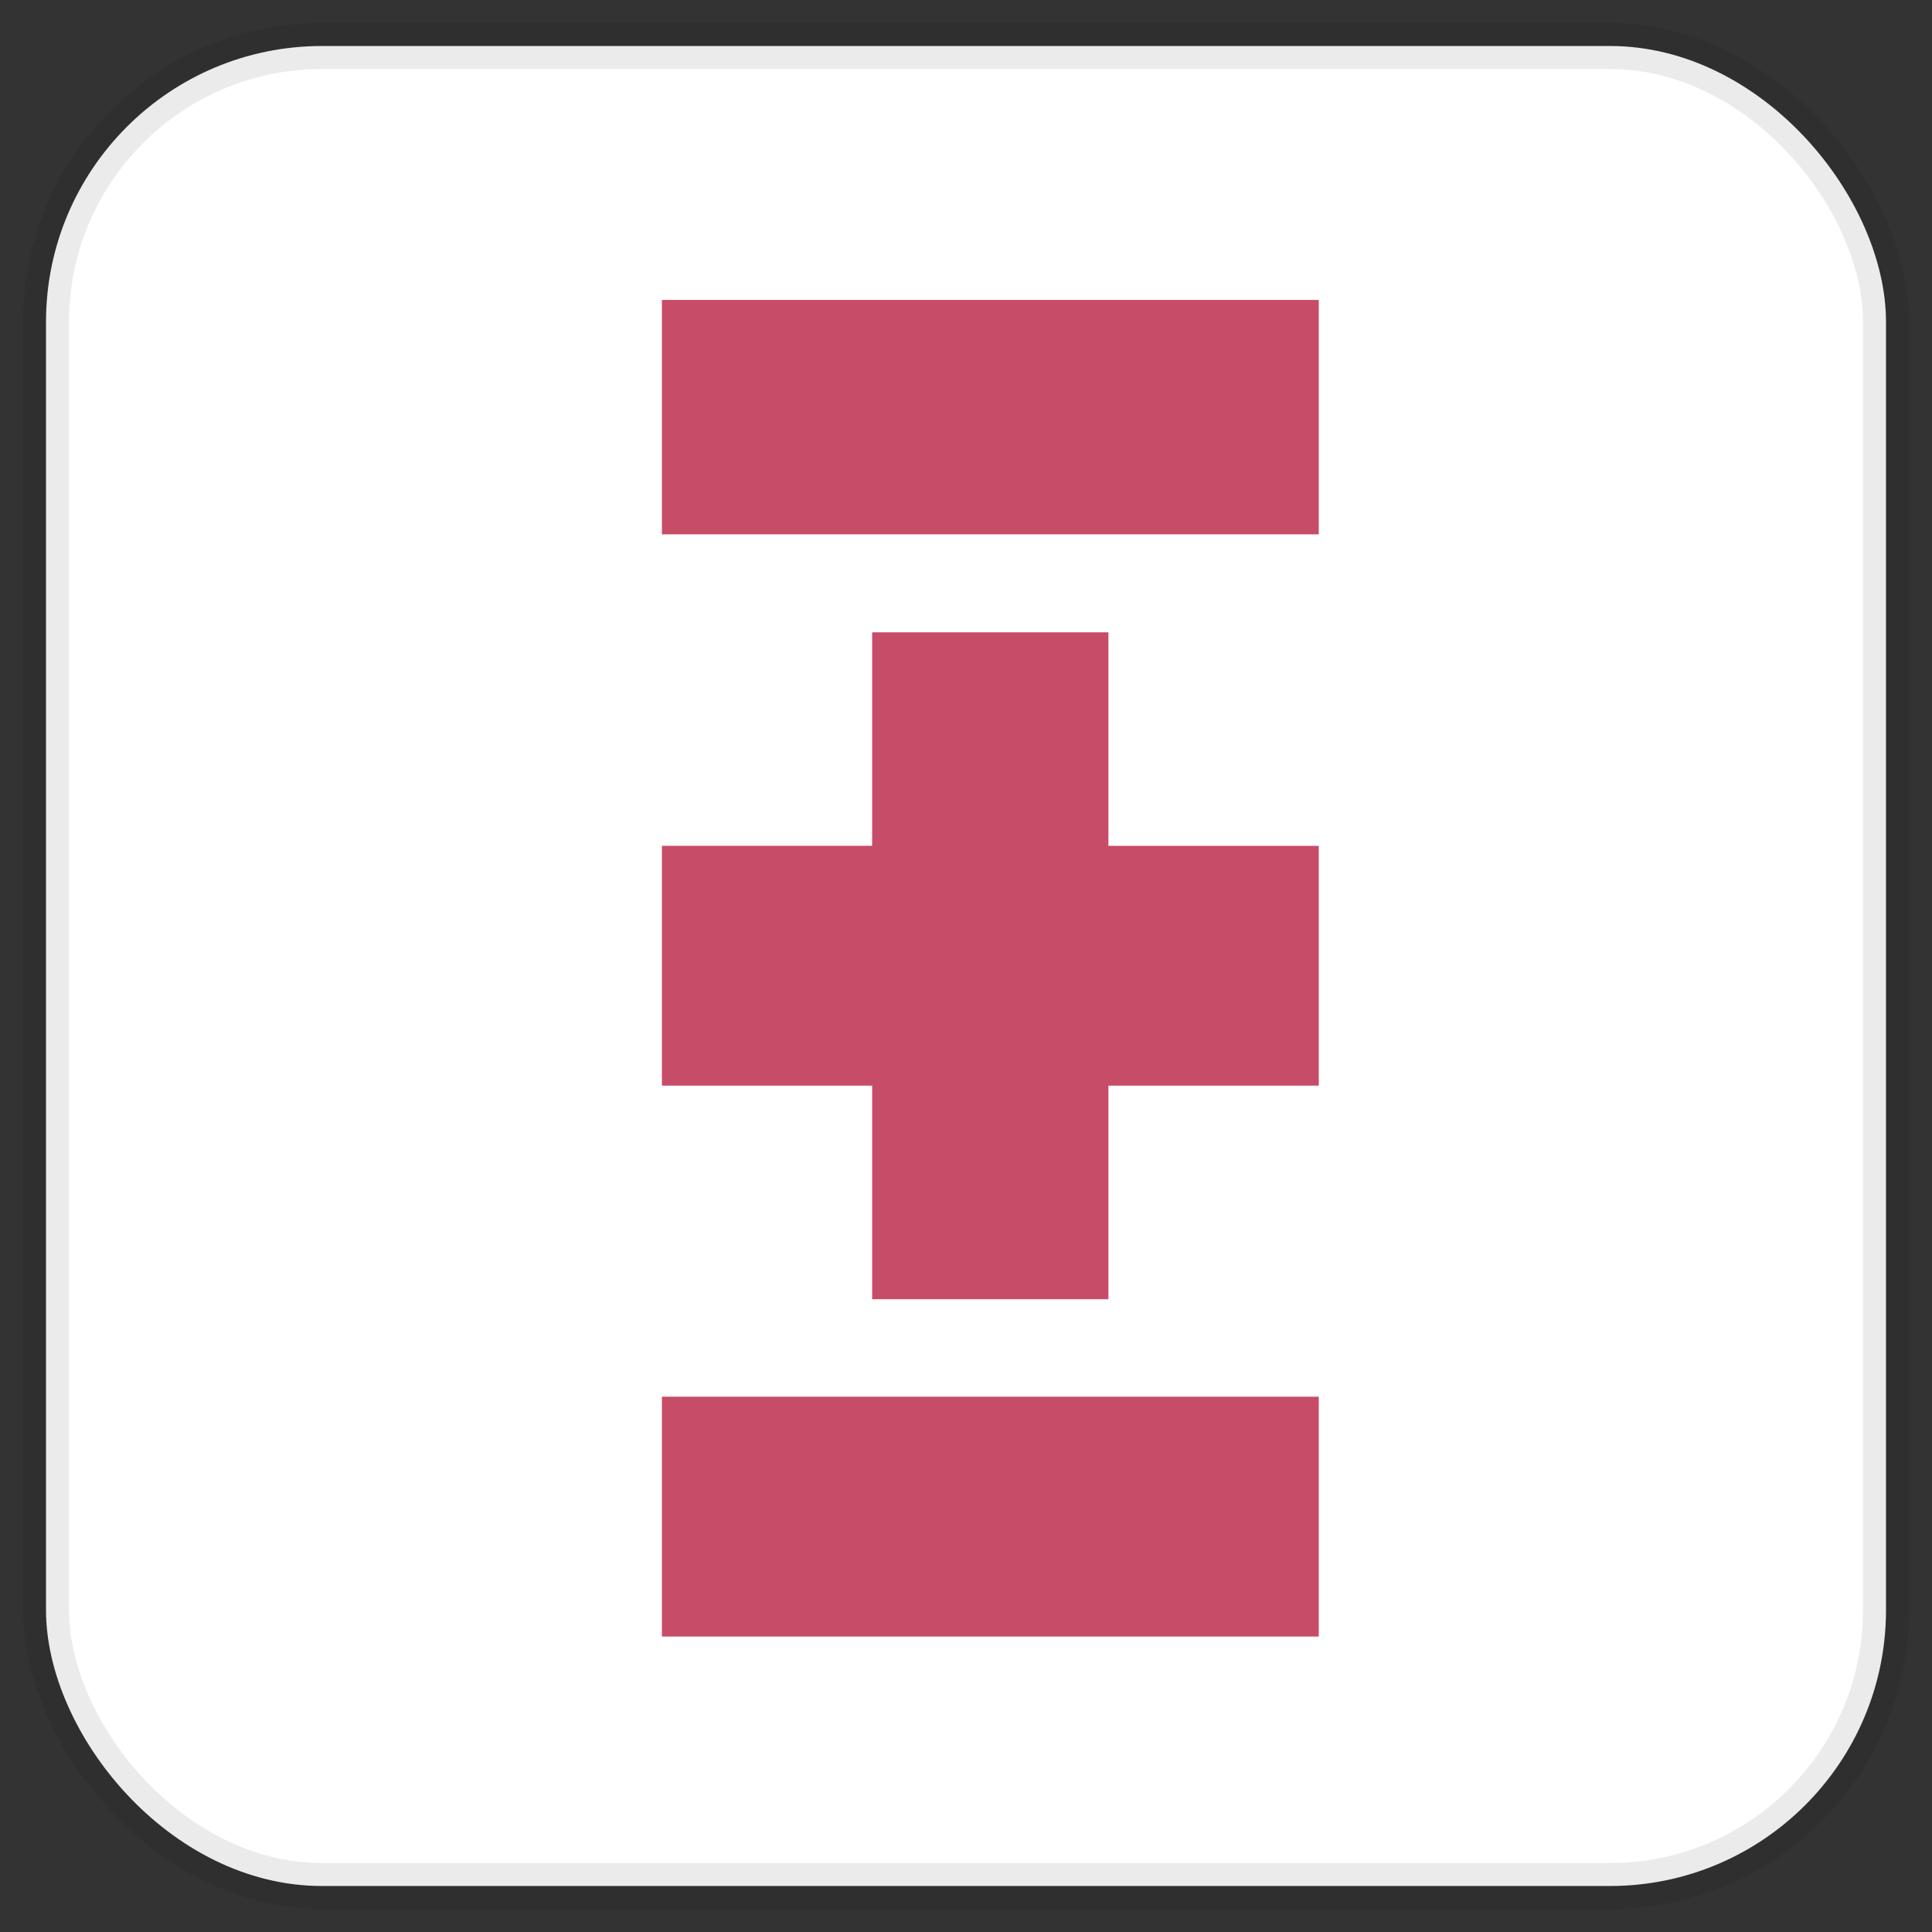 <svg width="42" height="42" viewBox="0 0 42 42" fill="none" xmlns="http://www.w3.org/2000/svg">
<rect x="0" y="0" width="42" height="42" fill="#333333" stroke="none"/>
<rect x="1" y="1" width="40" height="40" rx="6" fill="white"/>
<rect x="1" y="1" width="40" height="40" rx="6" stroke="black" stroke-opacity="0.08"/>
<g clip-path="url(#clip0_3774_5821)">
<path d="M28.669 6.52H14.389V11.616H28.669V6.52Z" fill="#C74C68"/>
<path d="M28.669 30.363H14.389V35.577H28.669V30.363Z" fill="#C74C68"/>
<path d="M18.96 13.746V18.387H14.389V23.601H18.96V28.244H24.096V23.601H28.669V18.388H24.096V13.746H18.96Z" fill="#C74C68"/>
</g>
<defs>
<clipPath id="clip0_3774_5821">
<rect width="15" height="30" fill="white" transform="translate(14 6)"/>
</clipPath>
</defs>
</svg>
